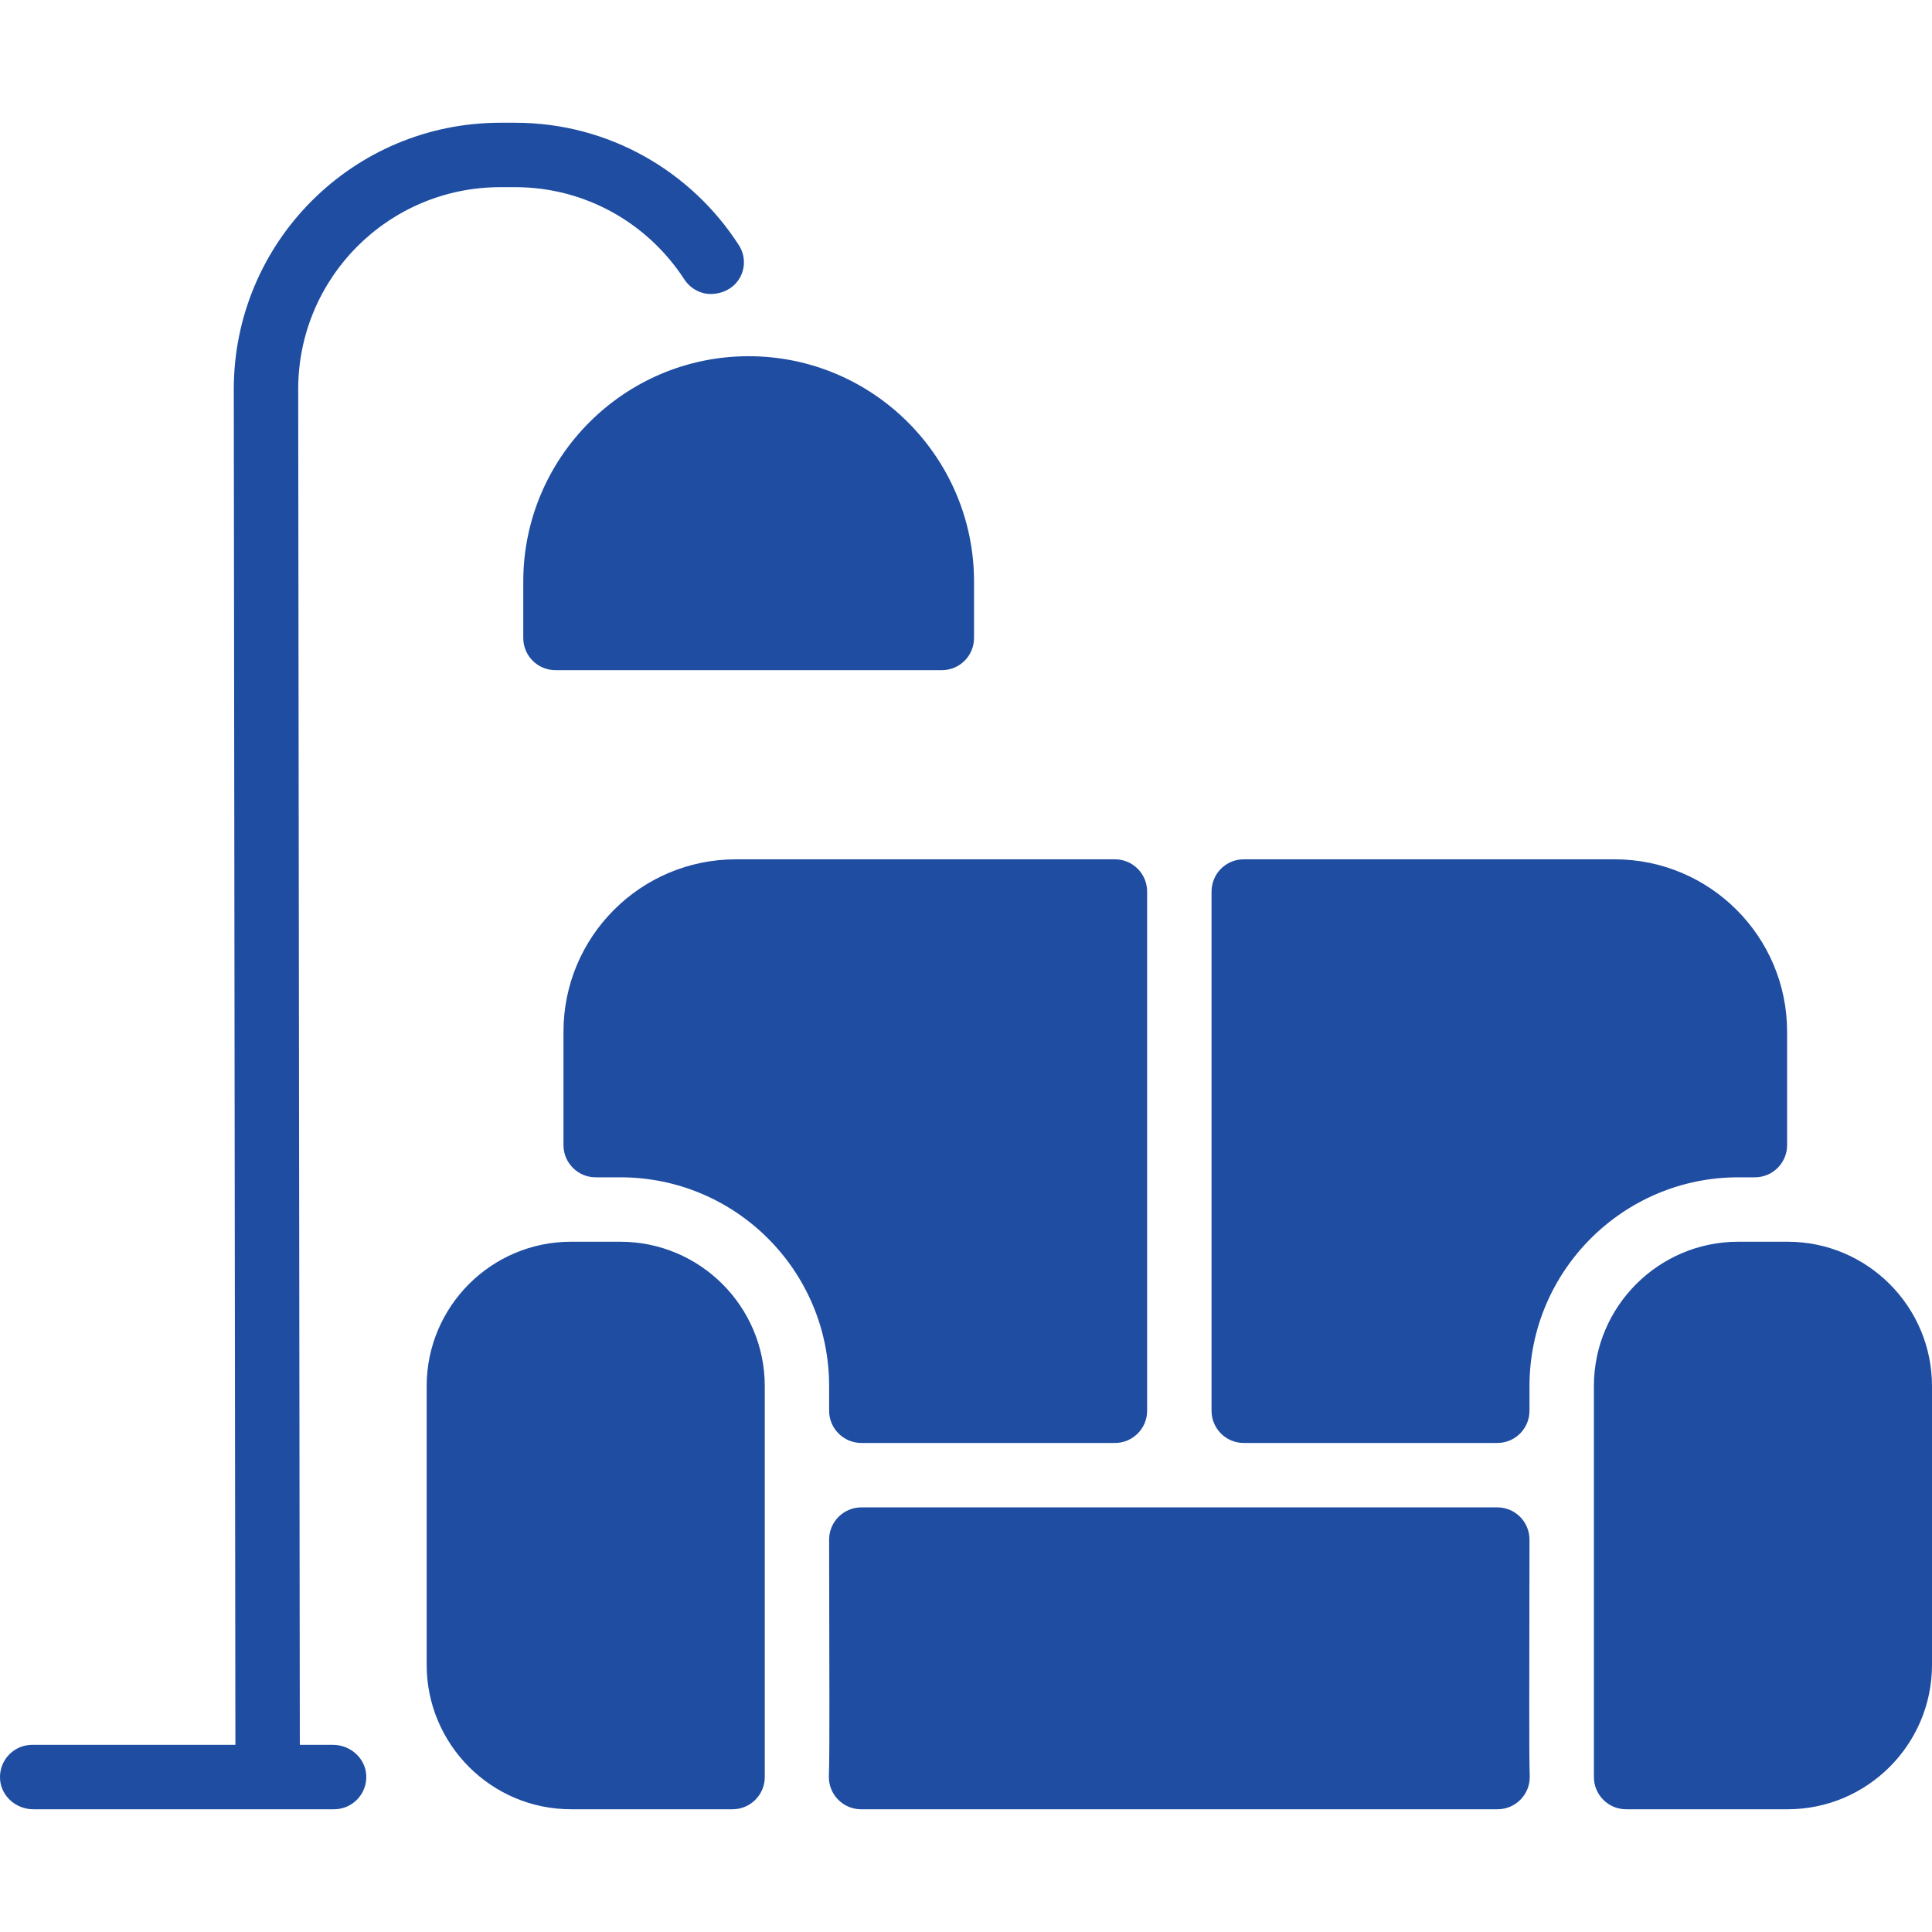 <svg width="32" height="32" viewBox="0 0 32 32" fill="none" xmlns="http://www.w3.org/2000/svg">
<g clip-path="url(#clip0_979_18776)">
<path d="M11.835 4.866C11.635 4.89 11.442 4.793 11.332 4.624C10.737 3.707 9.705 3.1 8.533 3.1H8.289C6.432 3.1 4.936 4.604 4.939 6.454L4.966 28.9H5.515C5.799 28.9 6.047 29.114 6.066 29.398C6.085 29.709 5.84 29.967 5.533 29.967H0.551C0.267 29.967 0.019 29.752 0.001 29.469C-0.019 29.158 0.227 28.9 0.533 28.9H3.899L3.872 6.455C3.869 4.013 5.844 2.033 8.289 2.033H8.533C10.087 2.033 11.456 2.843 12.239 4.063C12.437 4.372 12.27 4.815 11.835 4.866ZM12.4 5.9C10.341 5.9 8.667 7.575 8.667 9.633V10.567C8.667 10.861 8.905 11.1 9.2 11.1H15.6C15.895 11.1 16.133 10.861 16.133 10.567V9.633C16.133 7.575 14.459 5.9 12.4 5.9ZM25.337 29.418C25.323 28.951 25.332 27.951 25.333 25.5C25.333 25.206 25.095 24.967 24.8 24.967H14.267C13.972 24.967 13.733 25.206 13.733 25.5C13.735 27.951 13.744 28.951 13.729 29.418C13.72 29.718 13.962 29.967 14.262 29.967H24.804C25.105 29.967 25.346 29.718 25.337 29.418ZM29.609 20.567H28.791C27.473 20.567 26.4 21.639 26.4 22.958V29.433C26.4 29.728 26.639 29.967 26.933 29.967H29.609C30.927 29.967 32 28.894 32 27.575V22.958C32 21.639 30.927 20.567 29.609 20.567ZM10.275 20.567H9.458C8.139 20.567 7.067 21.639 7.067 22.958V27.575C7.067 28.894 8.139 29.967 9.458 29.967H12.133C12.428 29.967 12.667 29.728 12.667 29.433V22.958C12.667 21.639 11.594 20.567 10.275 20.567ZM18.467 14.233H12.189C10.612 14.233 9.333 15.512 9.333 17.089V18.967C9.333 19.261 9.572 19.5 9.866 19.5C9.975 19.5 10.109 19.5 10.275 19.5C12.185 19.5 13.733 21.048 13.733 22.958V23.367C13.733 23.661 13.972 23.9 14.267 23.9H18.467C18.761 23.9 19 23.661 19 23.367V14.767C19 14.472 18.761 14.233 18.467 14.233ZM26.744 14.233H20.6C20.305 14.233 20.067 14.472 20.067 14.767V23.367C20.067 23.661 20.305 23.9 20.6 23.9H24.8C25.095 23.9 25.333 23.661 25.333 23.367V22.958C25.333 21.053 26.883 19.5 28.791 19.5H29.067C29.361 19.5 29.6 19.261 29.6 18.967V17.089C29.6 15.512 28.321 14.233 26.744 14.233Z" fill="#1f4da2"/>
</g>
<defs>
<clipPath id="clip0_979_18776">
<rect width="32" height="32" fill="white"/>
</clipPath>
</defs>
</svg>
